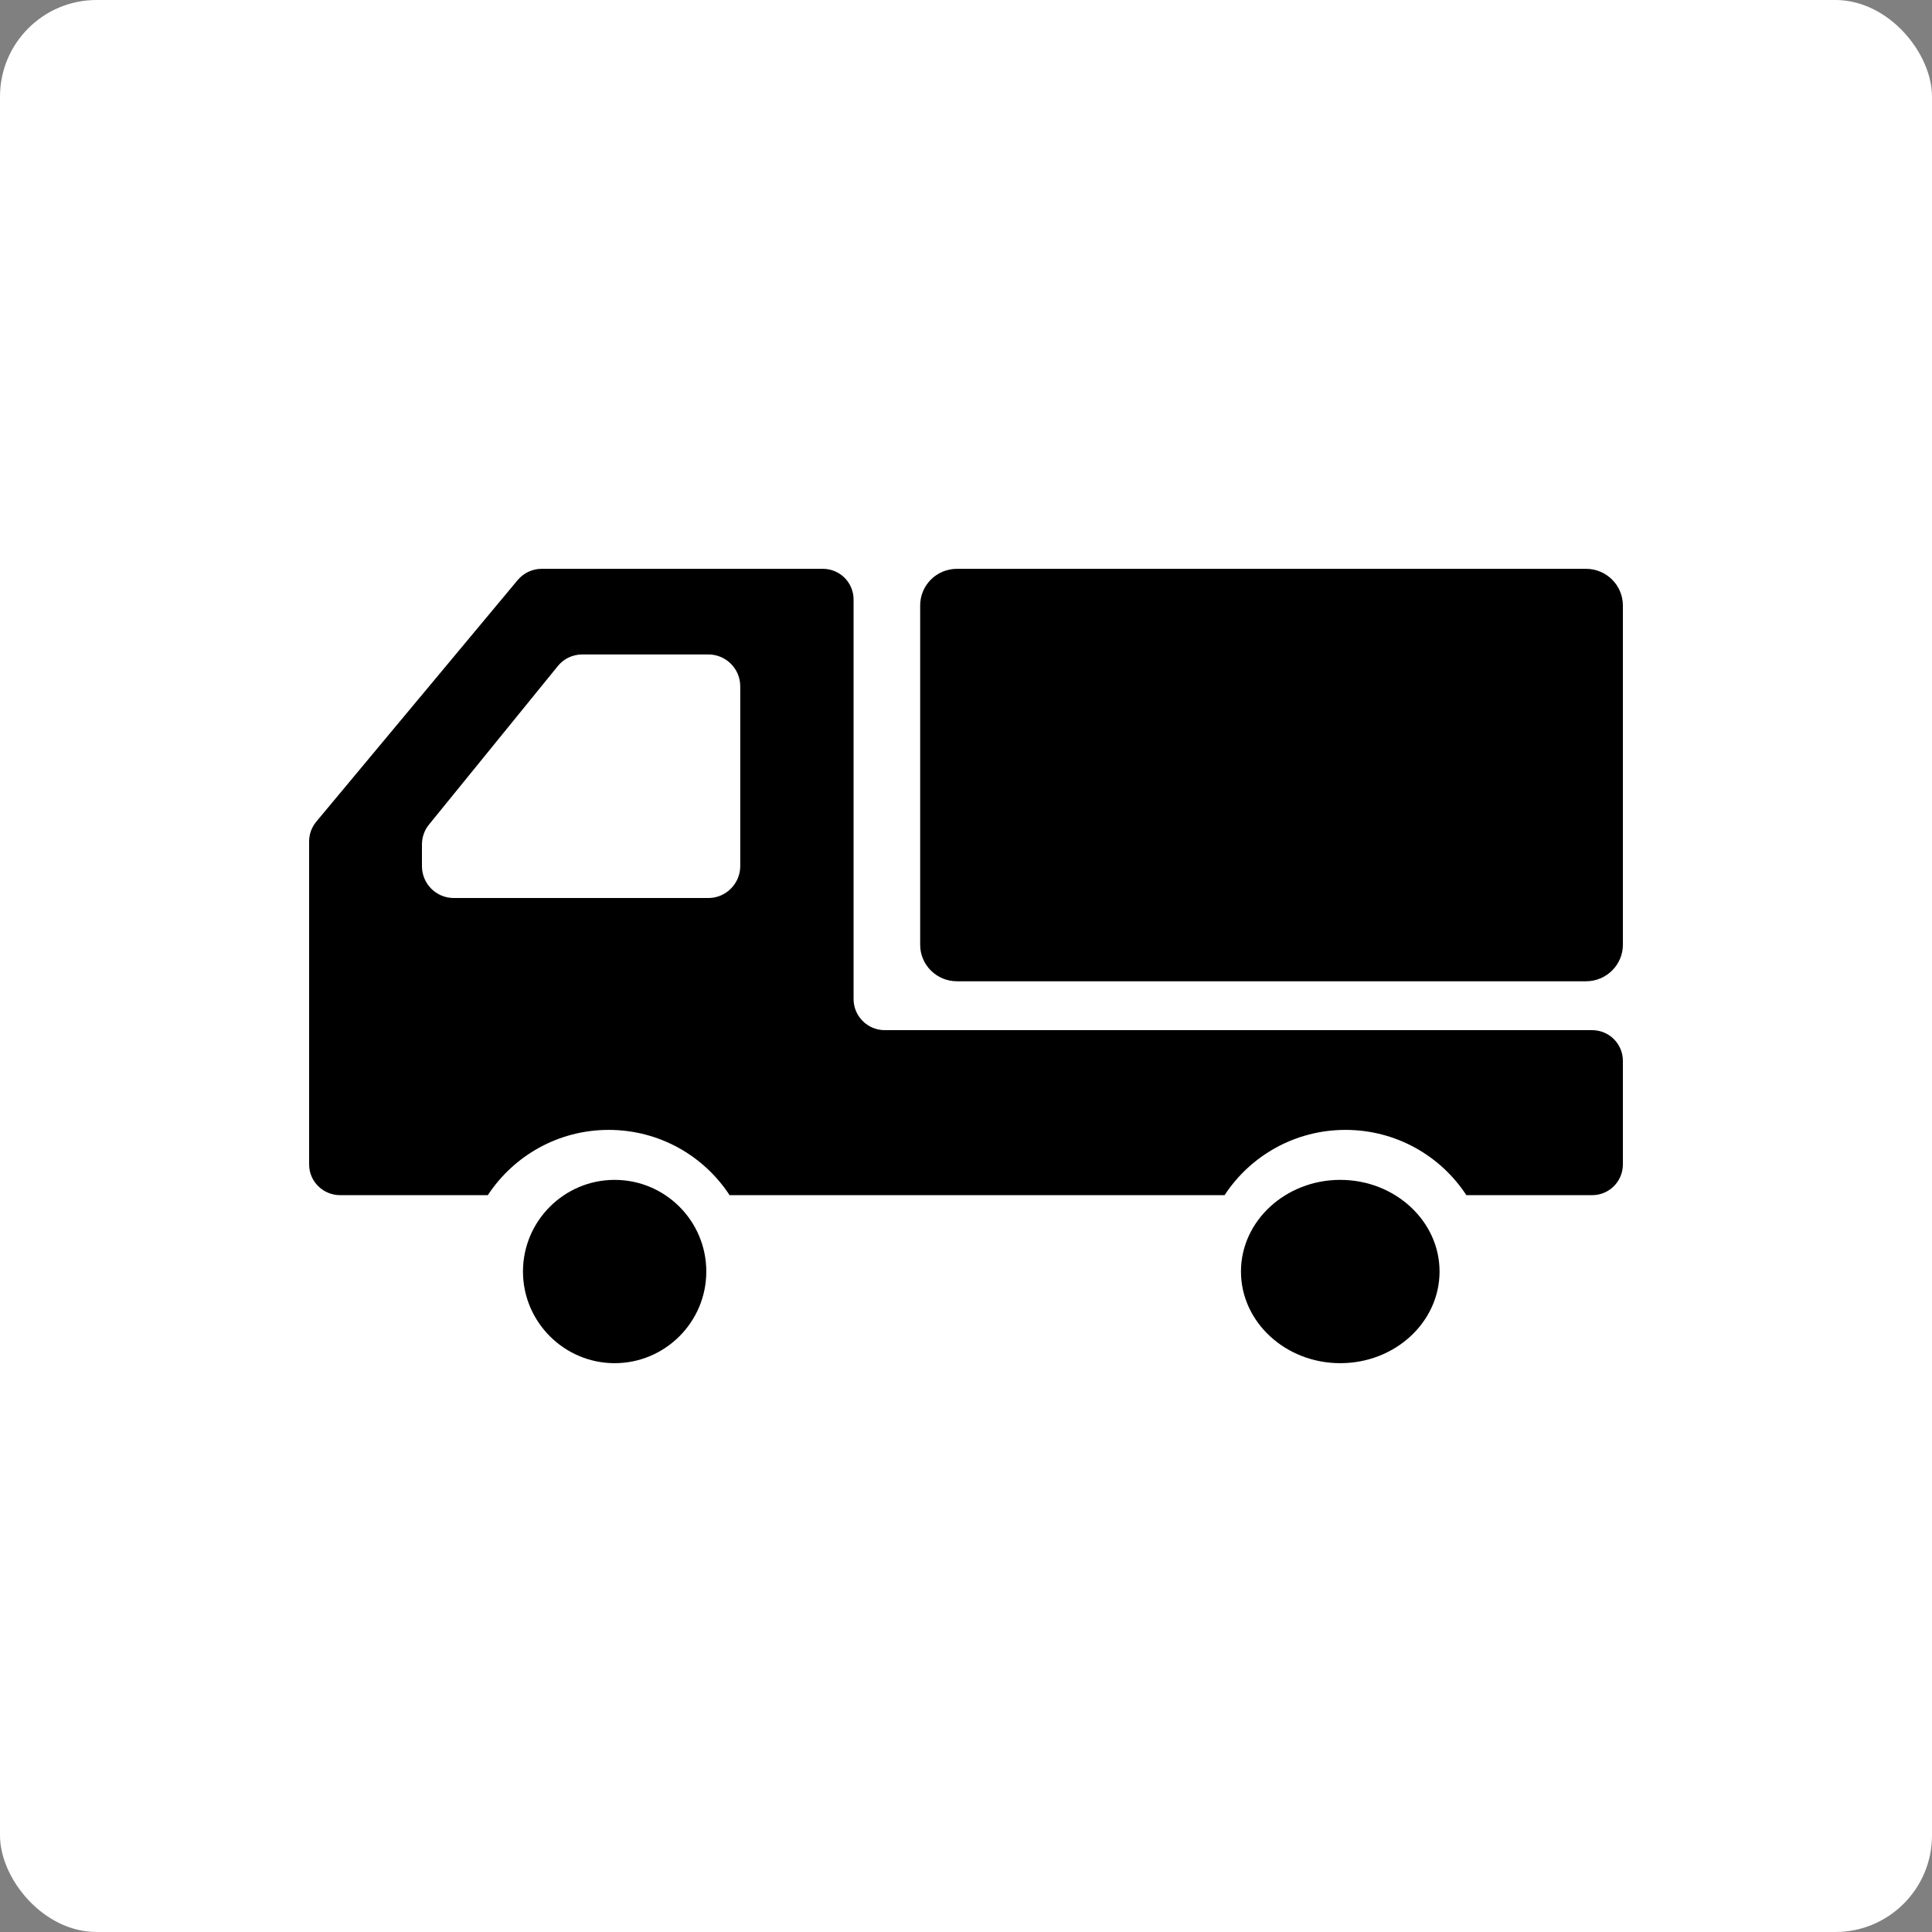 <svg width="100" height="100" viewBox="0 0 100 100" fill="none" xmlns="http://www.w3.org/2000/svg">
<rect x="0" y="0" width="100" height="100" fill="#808080" stroke="none"/>
<rect width="100" height="100" rx="5" fill="white"/>
<path d="M31.814 61.07C29.194 61.07 27.069 63.203 27.069 65.814C27.069 68.425 29.202 70.558 31.814 70.558C34.425 70.558 36.558 68.433 36.558 65.814C36.558 63.195 34.433 61.07 31.814 61.07Z" fill="black"/>
<path d="M69.372 61.07C66.534 61.07 64.232 63.203 64.232 65.814C64.232 68.425 66.534 70.558 69.372 70.558C72.21 70.558 74.511 68.433 74.511 65.814C74.511 63.195 72.201 61.07 69.372 61.07Z" fill="black"/>
<path d="M82.091 29.442H49.537C48.477 29.442 47.628 30.29 47.628 31.34V48.901C47.628 49.951 48.485 50.791 49.537 50.791H82.091C83.143 50.791 84 49.943 84 48.901V31.34C84 30.29 83.143 29.442 82.091 29.442Z" fill="black"/>
<path d="M82.41 53.32H45.788C44.904 53.32 44.181 52.597 44.181 51.712V31.033C44.181 30.148 43.467 29.442 42.591 29.442H28.038C27.561 29.442 27.111 29.655 26.805 30.012L16.374 42.525C16.136 42.814 16 43.172 16 43.546V60.27C16 61.154 16.723 61.861 17.607 61.861H25.249C26.592 59.819 28.896 58.483 31.506 58.483C34.116 58.483 36.428 59.819 37.763 61.861H63.385C64.72 59.819 67.032 58.483 69.642 58.483C72.251 58.483 74.564 59.819 75.898 61.861H82.41C83.294 61.861 84 61.146 84 60.27V54.911C84 54.026 83.286 53.32 82.402 53.32H82.41ZM21.84 44.822V43.716C21.84 43.333 21.968 42.967 22.206 42.678L28.871 34.478C29.177 34.095 29.644 33.874 30.146 33.874H36.666C37.567 33.874 38.315 34.605 38.315 35.524V44.83C38.315 45.732 37.576 46.481 36.666 46.481H23.489C22.571 46.481 21.84 45.74 21.84 44.83V44.822Z" fill="black"/>
</svg>
